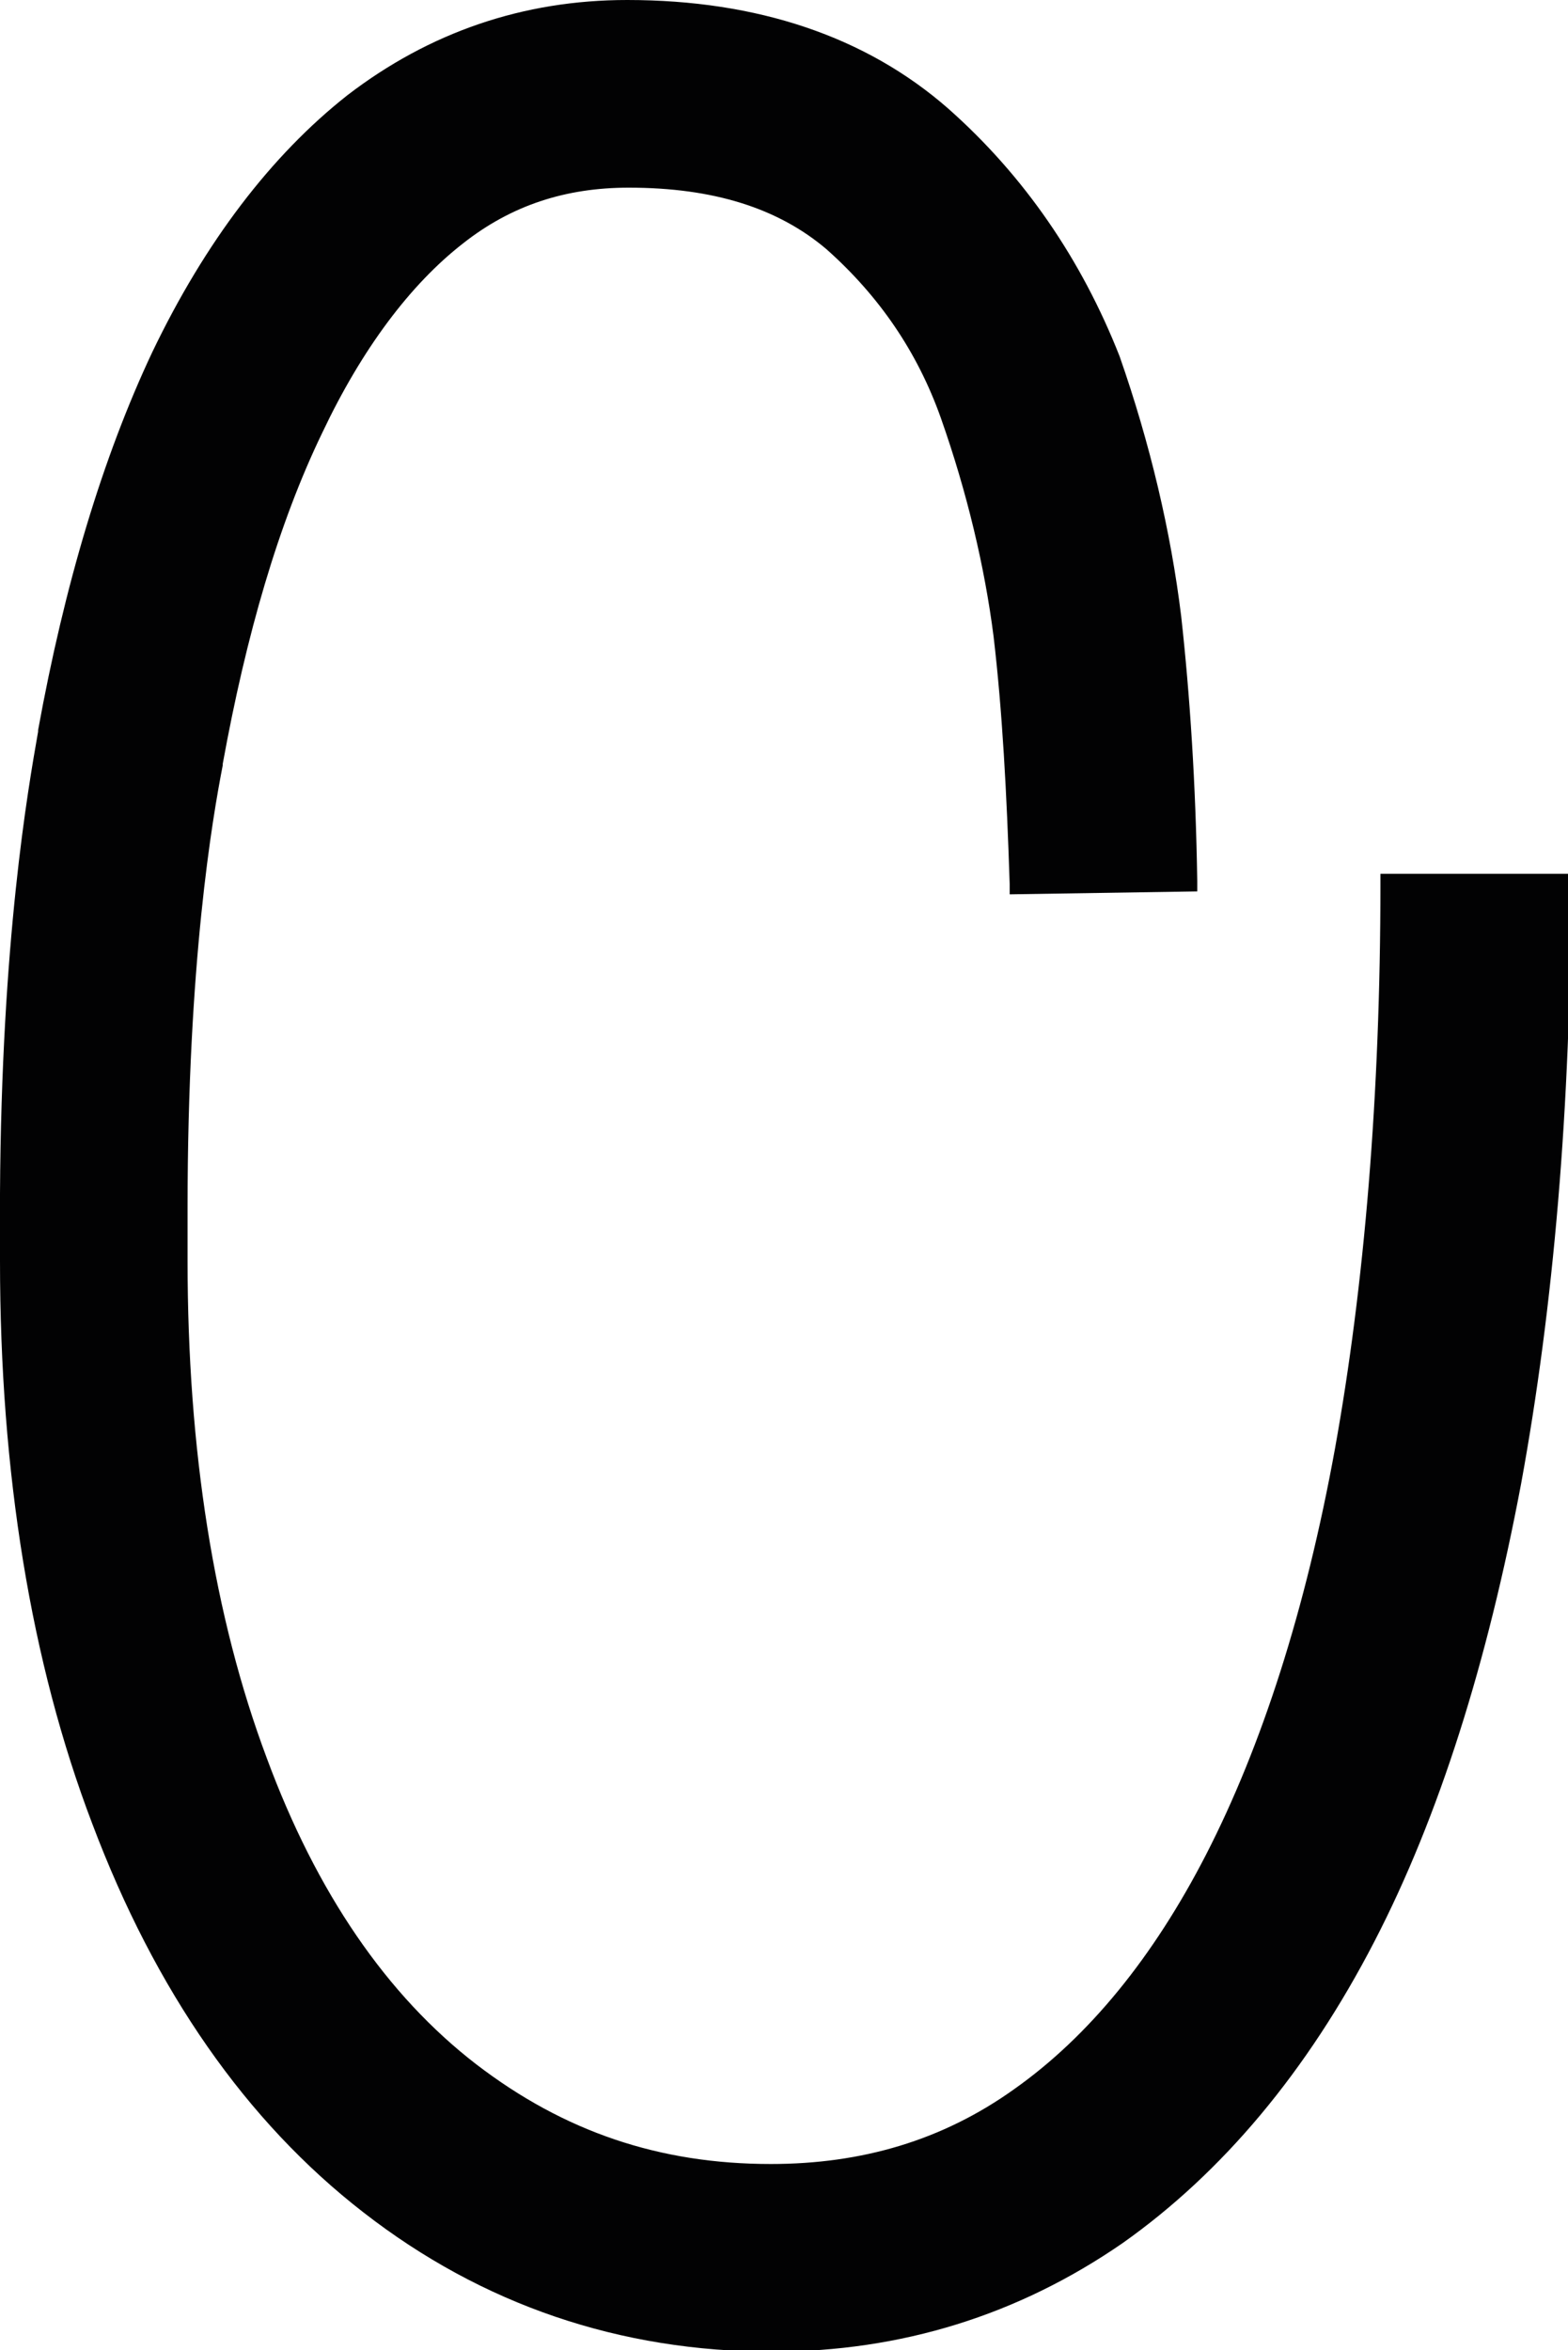 <!-- Generator: Adobe Illustrator 21.0.0, SVG Export Plug-In  -->
<svg version="1.1"
	 xmlns="http://www.w3.org/2000/svg" xmlns:xlink="http://www.w3.org/1999/xlink" xmlns:a="http://ns.adobe.com/AdobeSVGViewerExtensions/3.0/"
	 x="0px" y="0px" width="107px" height="160.3px" viewBox="0 0 107 160.3" style="enable-background:new 0 0 107 160.3;"
	 xml:space="preserve">
<style type="text/css">
	.st0{fill:#020203;}
</style>
<defs>
</defs>
<path class="st0" d="M94.2,59.6v0.7c0,14.4-1.1,27.4-3.1,38.5c-2,11-5,20.3-8.8,27.7c-3.6,7-8,12.4-13.1,16
	c-4.9,3.5-10.4,5.1-16.6,5.1c-7.6,0-14.1-2.2-20.1-6.8c-6.1-4.7-10.9-11.7-14.3-20.9c-3.6-9.6-5.4-21-5.4-33.9v-3.6
	c0-16.8,1.7-26.6,2.4-30.2l0-0.1c1.6-8.8,3.8-16.4,6.8-22.6c2.7-5.7,6-10.1,9.6-12.9c3.3-2.6,7-3.8,11.3-3.8
	c5.8,0,10.2,1.4,13.5,4.2c3.6,3.2,6.2,7,7.8,11.5c1.8,5.1,3,10.2,3.6,14.9c0.6,5.1,0.9,10.7,1.1,16.9l0,0.7l12.8-0.2l0-0.7
	c-0.1-6.6-0.5-12.7-1.1-18.1c-0.7-5.7-2.1-11.7-4.2-17.7C73.8,17.7,69.9,12,64.7,7.4C59.1,2.5,51.7,0,42.8,0
	c-7.1,0-13.5,2.2-19.1,6.5C18.5,10.6,14,16.5,10.4,24c-3.4,7.2-6,15.9-7.8,25.8l0,0.1C1.9,53.9,0.1,64.1,0,81.4L0,86
	c0,14.4,2.1,27.4,6.3,38.4c4.3,11.4,10.5,20.3,18.5,26.5c8.1,6.3,17.5,9.5,27.9,9.5c8.8,0,16.8-2.5,23.9-7.4
	c6.8-4.8,12.6-11.7,17.2-20.6c4.4-8.5,7.7-19,10-31.2c2.2-12,3.4-25.7,3.4-40.9v-0.7H94.2z"/>
</svg>
